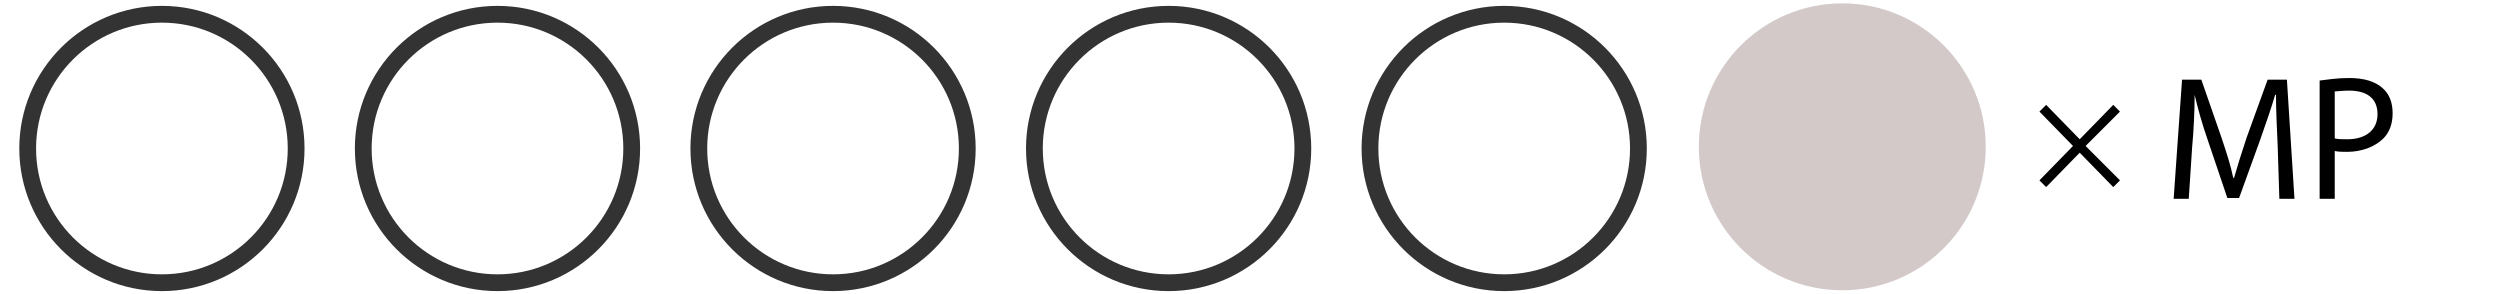 <svg enable-background="new 0 0 298 35" height="35" viewBox="0 0 298 35" width="298" xmlns="http://www.w3.org/2000/svg"><g fill="none" stroke="#333" stroke-miterlimit="10" stroke-width="2"><circle cx="19.3" cy="17.7" r="16"/><circle cx="59.3" cy="17.7" r="16"/><circle cx="99.3" cy="17.7" r="16"/><circle cx="139.3" cy="17.7" r="16"/><circle cx="179.3" cy="17.7" r="16"/></g><circle cx="219.6" cy="17.5" fill="#d3c9c9" r="17.1"/><path d="m243.9 12.5 4 4.1 4-4.1.8.8-4.1 4.1 4.1 4.1-.8.8-4-4.1-4 4.1-.8-.8 4-4.1-4-4.1z"/><path d="m271.5 17.4c-.1-2-.2-4.4-.2-6.1h-.1c-.5 1.7-1.1 3.4-1.8 5.4l-2.5 6.9h-1.4l-2.3-6.8c-.7-2-1.2-3.8-1.6-5.5 0 1.8-.1 4.2-.3 6.3l-.4 6.1h-1.8l1-14.2h2.3l2.4 6.9c.6 1.8 1.1 3.3 1.4 4.8h.1c.4-1.4.9-3 1.5-4.8l2.5-6.9h2.3l.9 14.2h-1.8z"/><path d="m276.5 9.6c.9-.1 2-.3 3.5-.3 1.8 0 3.1.4 4 1.2.8.7 1.2 1.7 1.2 3s-.4 2.3-1.1 3c-1 1-2.6 1.6-4.3 1.6-.5 0-1.1 0-1.5-.1v5.7h-1.8zm1.8 6.9c.4.1.9.1 1.5.1 2.2 0 3.6-1.1 3.6-3s-1.3-2.8-3.4-2.8c-.8 0-1.4.1-1.7.1z"/></svg>